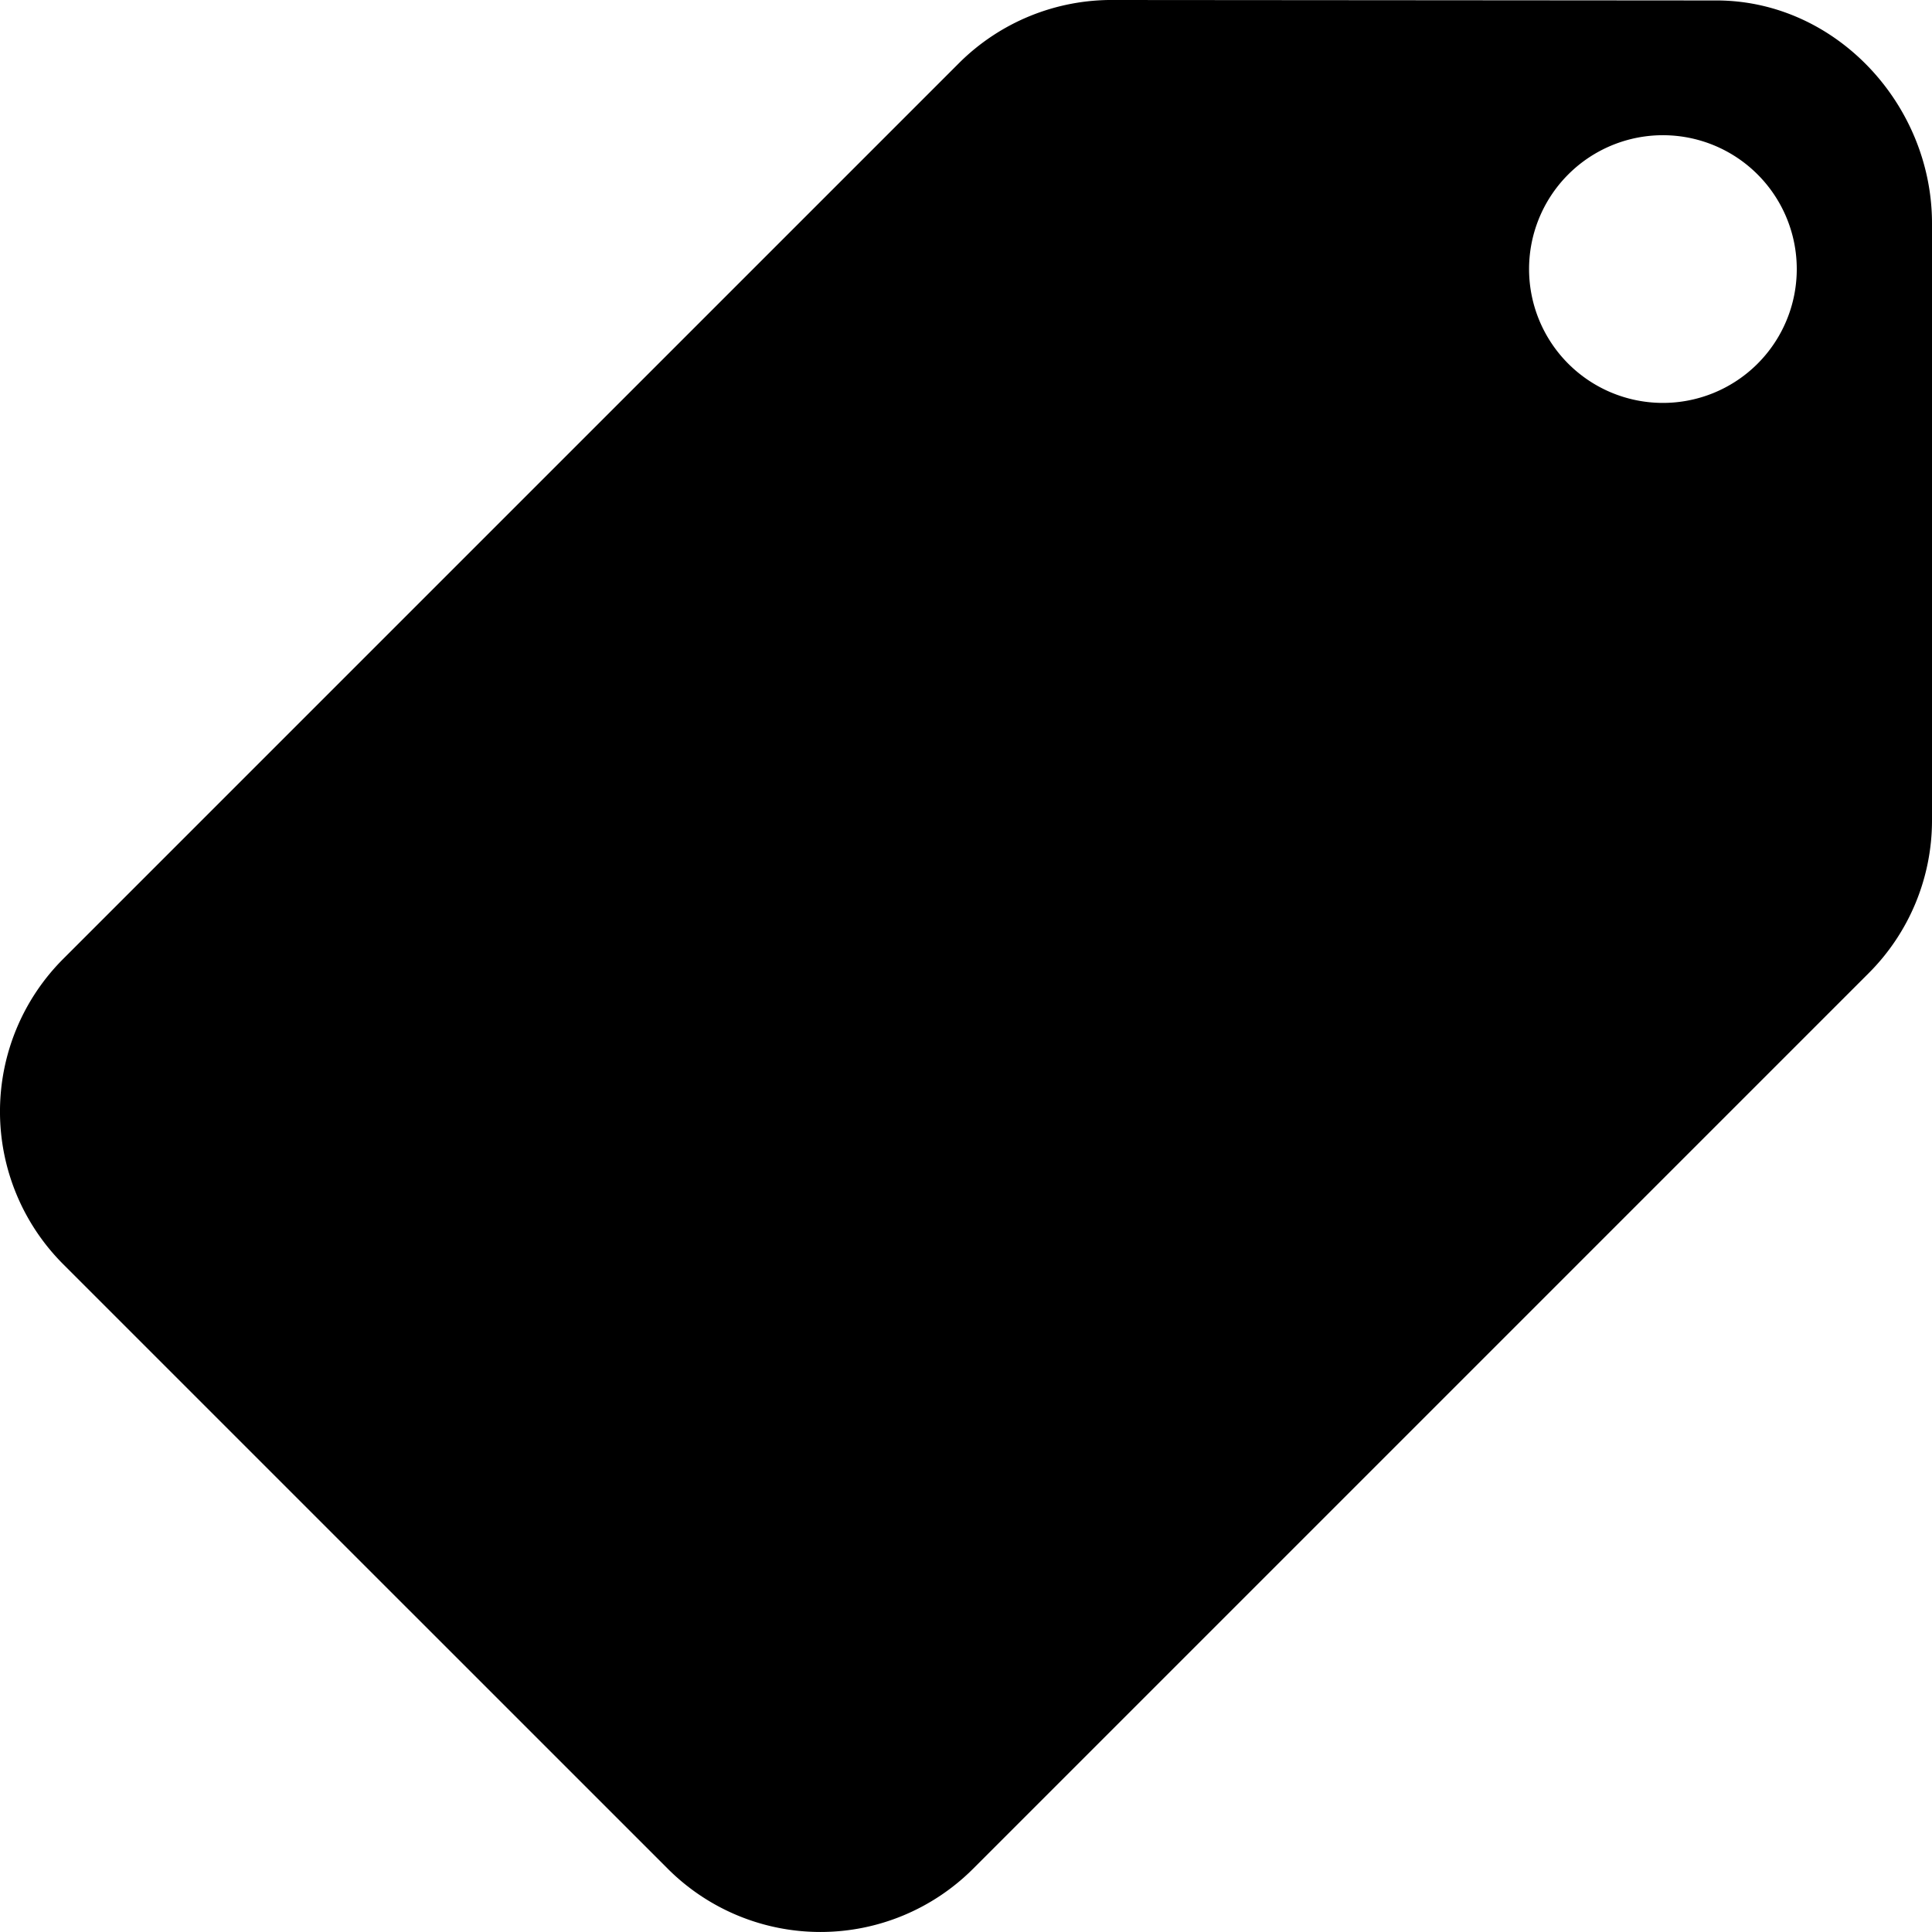 <svg id="Capa_1" xmlns="http://www.w3.org/2000/svg" viewBox="0 0 50 50"><path d="M17.282 48.363a5.588 5.588 0 0 0 7.902 0l23.179-23.179A5.586 5.586 0 0 0 50 21.233V5.78C50 2.721 47.54.049 44.482.012L28.836 0a5.593 5.593 0 0 0-4.02 1.636l-23.18 23.18a5.588 5.588 0 0 0 0 7.902l15.646 15.645zm23.276-43.82a3.464 3.464 0 1 1 4.899 4.898 3.464 3.464 0 0 1-4.899-4.898z" id="Consumer_Law"/></svg>